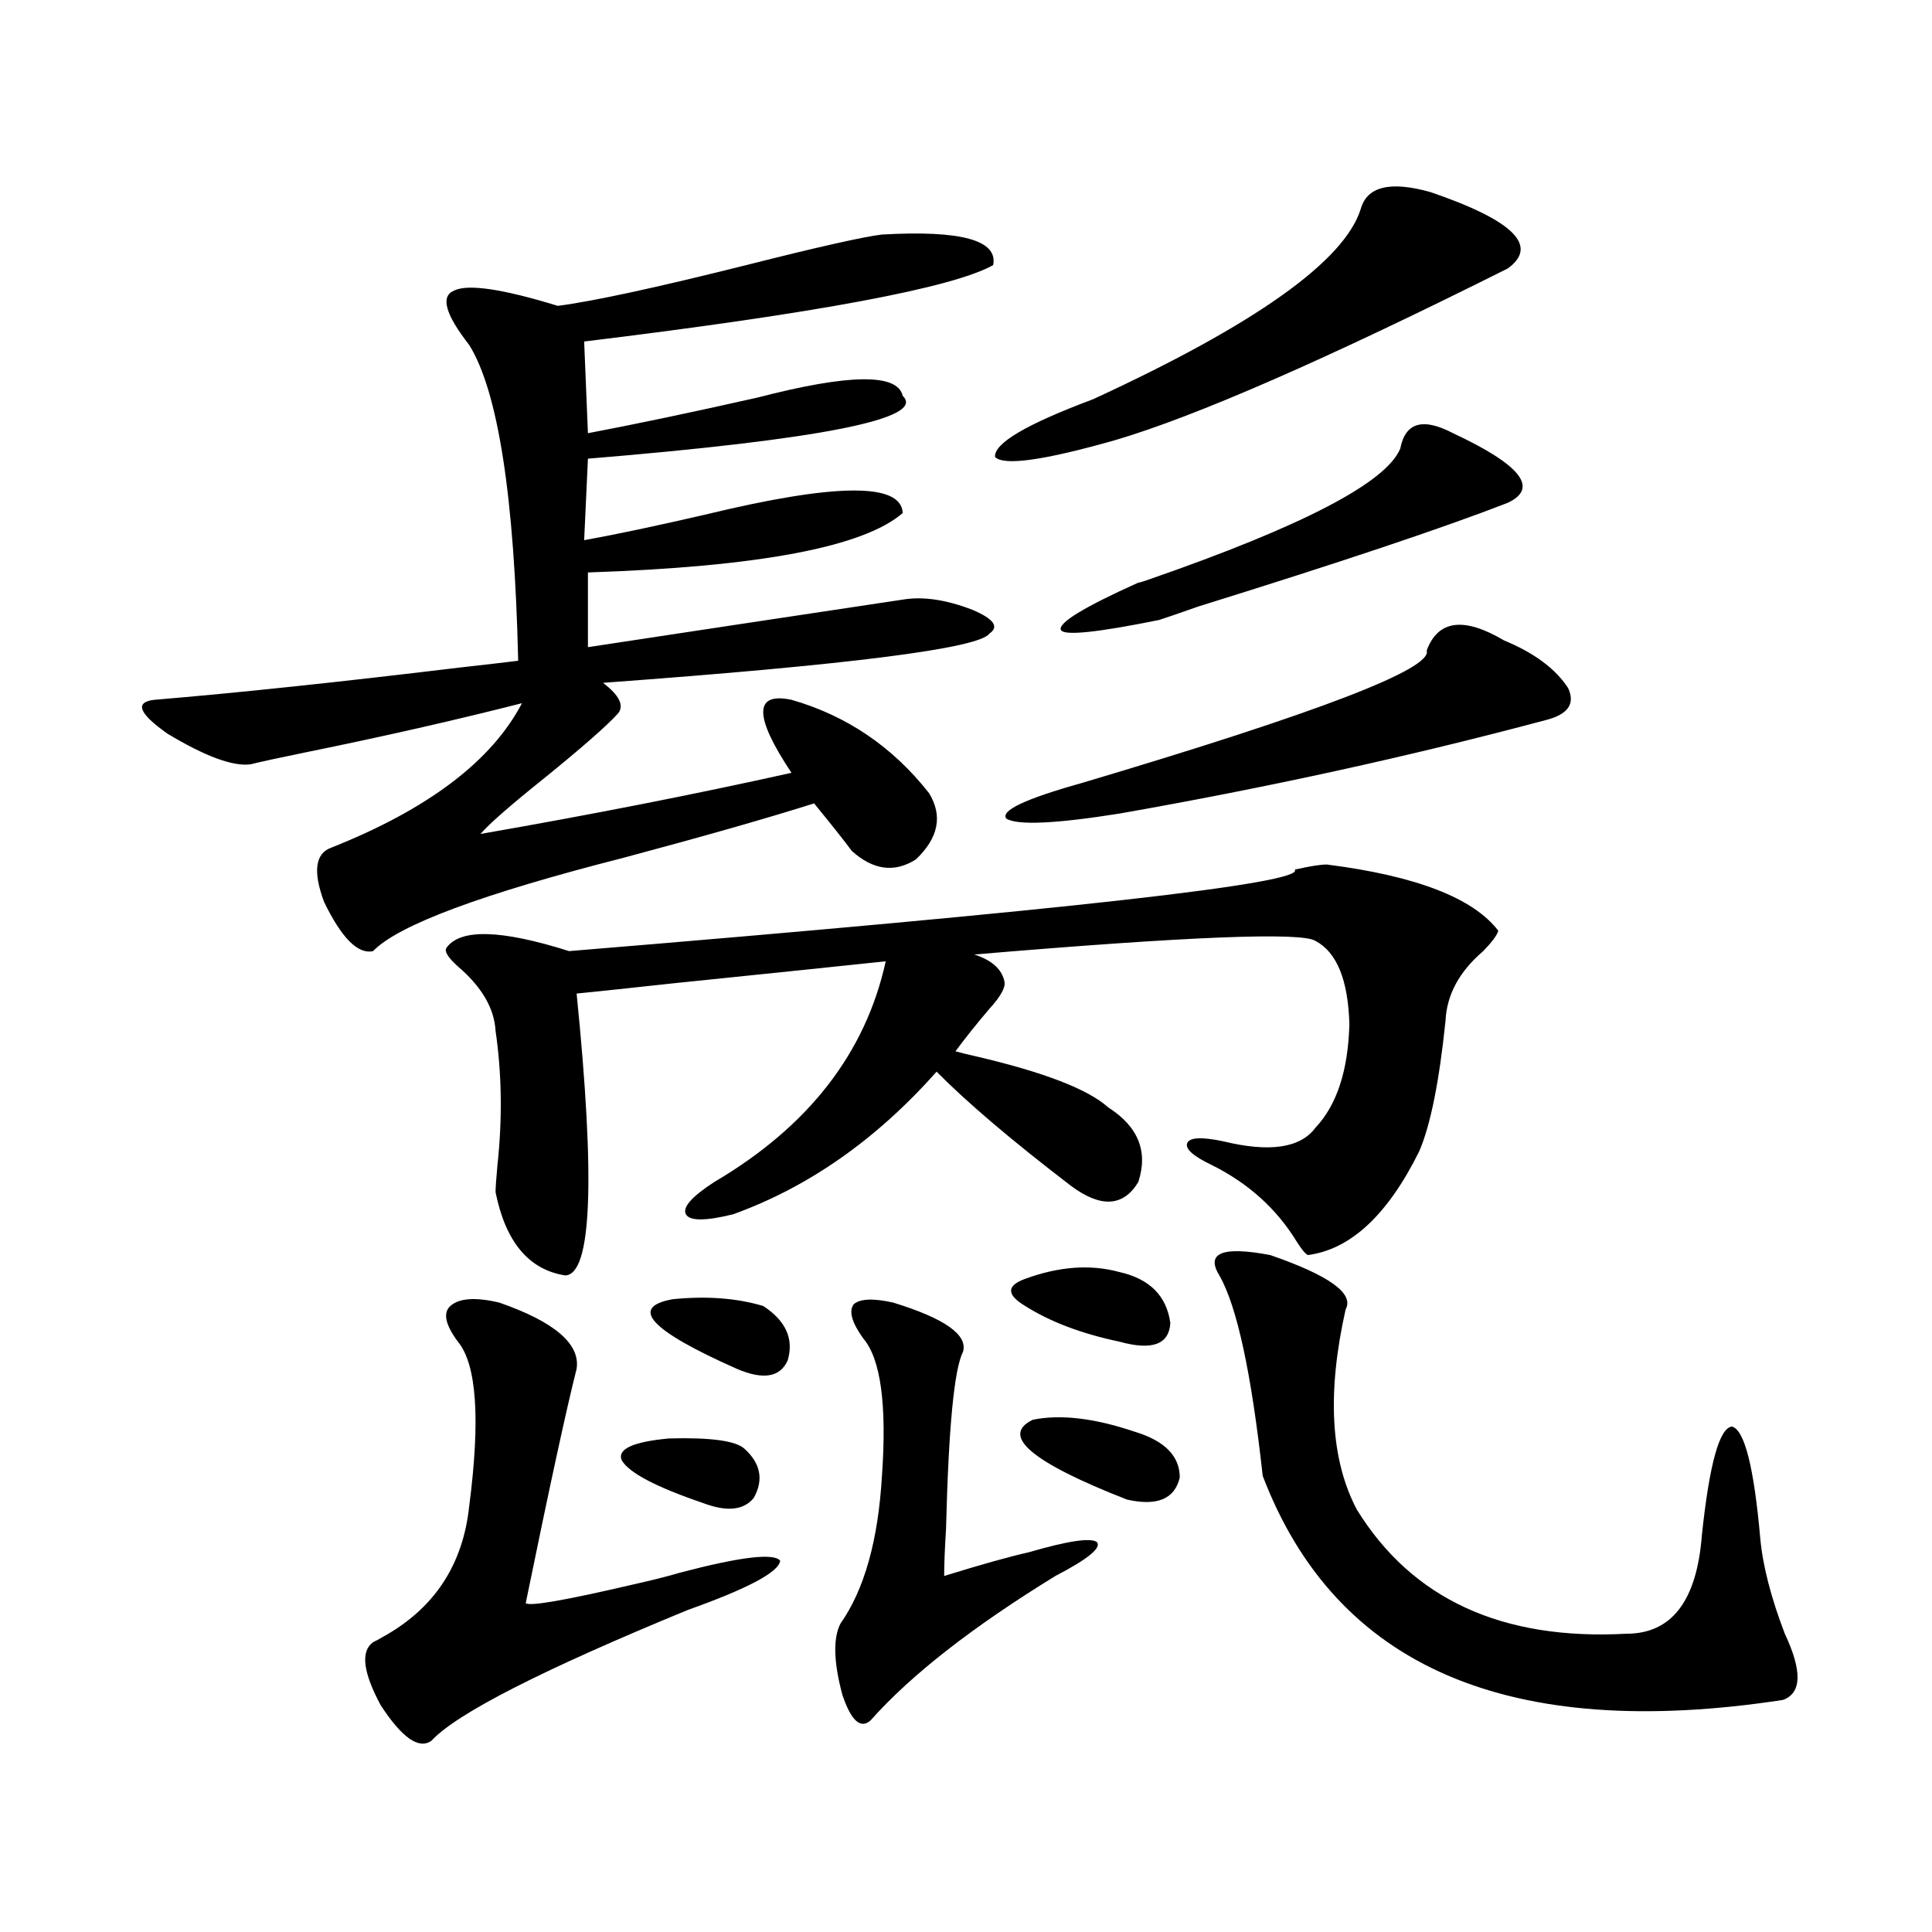 <?xml version="1.0" encoding="utf-8"?>
<!-- Generator: Adobe Illustrator 16.0.0, SVG Export Plug-In . SVG Version: 6.00 Build 0)  -->
<!DOCTYPE svg PUBLIC "-//W3C//DTD SVG 1.1//EN" "http://www.w3.org/Graphics/SVG/1.1/DTD/svg11.dtd">
<svg version="1.1" id="图层_1" xmlns="http://www.w3.org/2000/svg" xmlns:xlink="http://www.w3.org/1999/xlink" x="0px" y="0px"
	 width="1000px" height="1000px" viewBox="0 0 1000 1000" enable-background="new 0 0 1000 1000" xml:space="preserve">
<path d="M456.501,121.395c40.975-2.335,60.151,2.938,57.56,15.82c-20.822,11.728-91.385,24.911-211.702,39.551l1.951,47.461
	c24.71-4.683,53.978-10.835,87.803-18.457c47.469-12.305,72.514-12.593,75.12-0.879c12.348,11.728-41.95,22.563-162.923,32.52
	l-1.951,42.188c16.25-2.925,37.072-7.319,62.438-13.184c67.636-16.397,101.781-16.699,102.437-0.879
	c-20.167,17.578-74.479,27.837-162.923,30.762v38.672c50.075-7.608,104.388-15.82,162.923-24.609
	c10.396-1.758,22.438,0,36.097,5.273c11.052,4.696,13.979,8.789,8.78,12.305c-5.213,7.622-71.873,16.122-199.995,25.488
	c8.445,6.454,11.052,11.728,7.805,15.82c-5.854,6.454-18.536,17.578-38.048,33.398c-17.561,14.063-28.627,23.73-33.17,29.004
	c57.225-9.956,110.882-20.503,160.972-31.641c-19.512-29.292-19.512-41.886,0-37.793c28.612,8.212,52.347,24.321,71.218,48.34
	c7.149,11.728,4.878,23.153-6.829,34.277c-11.066,7.031-22.118,5.575-33.17-4.395c-3.902-5.273-10.411-13.472-19.512-24.609
	c-24.069,7.622-56.919,17.001-98.534,28.125c-73.504,18.759-116.75,34.868-129.753,48.34c-7.805,1.758-16.265-6.729-25.365-25.488
	c-5.854-15.82-4.558-25.187,3.902-28.125c50.075-19.913,82.925-44.824,98.534-74.707c-34.48,8.789-71.873,17.29-112.192,25.488
	c-14.313,2.938-23.749,4.985-28.292,6.152c-9.115,1.181-23.414-4.093-42.926-15.82c-14.969-10.547-17.24-16.397-6.829-17.578
	c42.271-3.516,94.952-9.077,158.045-16.699c15.609-1.758,25.686-2.925,30.243-3.516c-1.951-84.952-10.411-139.444-25.365-163.477
	c-12.362-15.82-14.969-25.187-7.805-28.125c7.149-3.516,25.03-0.879,53.657,7.91c18.201-2.335,50.73-9.366,97.559-21.094
	C423.331,127.849,446.745,122.575,456.501,121.395z M258.457,674.227c28.612,9.97,41.95,21.396,39.999,34.277
	c-5.213,20.517-13.993,60.946-26.341,121.289c1.951,1.758,20.487-1.47,55.608-9.668c10.396-2.335,18.536-4.395,24.39-6.152
	c31.219-8.198,48.444-10.245,51.706-6.152c-0.655,5.864-16.585,14.351-47.804,25.488c-75.455,31.05-119.677,53.613-132.68,67.676
	c-6.509,4.683-15.289-1.47-26.341-18.457c-9.115-17.001-10.411-27.837-3.902-32.52c1.296-0.591,2.927-1.47,4.878-2.637
	c26.661-14.653,41.615-37.202,44.877-67.676c5.854-45.112,3.902-73.526-5.854-85.254c-6.509-8.789-7.805-14.941-3.902-18.457
	C237.635,671.892,246.095,671.302,258.457,674.227z M686.739,447.469c46.173,5.864,75.761,17.29,88.778,34.277
	c-0.655,2.349-3.262,5.864-7.805,10.547c-12.362,10.547-18.871,22.563-19.512,36.035c-3.262,31.641-7.805,54.204-13.658,67.676
	c-16.265,32.821-35.456,50.688-57.56,53.613c-1.311-0.577-3.262-2.925-5.854-7.031c-10.411-16.987-25.045-30.171-43.901-39.551
	c-9.756-4.683-13.993-8.487-12.683-11.426c1.296-2.925,7.47-3.214,18.536-0.879c24.055,5.864,39.999,3.516,47.804-7.031
	c11.052-11.714,16.905-29.581,17.561-53.613c-0.655-22.852-6.509-37.202-17.561-43.066c-7.164-4.683-66.02-2.335-176.581,7.031
	c9.101,2.938,14.299,7.622,15.609,14.063c0.641,2.938-1.951,7.622-7.805,14.063c-6.509,7.622-12.362,14.941-17.561,21.973
	c1.951,0.591,5.519,1.47,10.731,2.637c35.121,8.212,57.88,17.001,68.291,26.367c15.609,9.97,20.808,22.852,15.609,38.672
	c-7.805,12.896-19.512,13.485-35.121,1.758c-30.578-23.429-53.657-43.066-69.267-58.887c-31.219,35.156-66.34,59.766-105.363,73.828
	c-14.313,3.516-22.438,3.516-24.39,0s2.927-9.077,14.634-16.699c48.779-28.702,78.367-66.797,88.778-114.258
	c-22.118,2.349-58.87,6.152-110.241,11.426c-21.463,2.349-38.048,4.106-49.755,5.273c9.756,96.68,7.805,145.321-5.854,145.898
	c-18.871-2.925-30.898-17.276-36.097-43.066c0-2.335,0.32-7.031,0.976-14.063c2.592-24.019,2.271-47.159-0.976-69.434
	c-0.655-11.714-7.164-22.852-19.512-33.398c-5.213-4.683-7.164-7.91-5.854-9.668c7.149-9.956,28.292-9.366,63.413,1.758
	c256.244-21.094,381.454-35.156,375.601-42.188C677.959,448.348,683.478,447.469,686.739,447.469z M346.26,744.539
	c21.463-0.577,34.466,1.181,39.023,5.273c8.445,7.622,10.076,16.122,4.878,25.488c-5.213,6.454-13.993,7.333-26.341,2.637
	c-24.069-8.198-38.048-15.519-41.95-21.973C319.264,750.114,327.389,746.297,346.26,744.539z M348.211,672.469
	c17.561-1.758,33.17-0.577,46.828,3.516c11.707,7.622,15.93,17.001,12.683,28.125c-3.902,8.789-12.683,10.259-26.341,4.395
	C336.504,688.591,325.438,676.575,348.211,672.469z M462.354,674.227c26.661,8.212,38.688,16.699,36.097,25.488
	c-4.558,8.789-7.484,39.263-8.78,91.406c-0.655,10.547-0.976,18.759-0.976,24.609c18.856-5.851,33.49-9.956,43.901-12.305
	c20.152-5.851,31.859-7.608,35.121-5.273c2.592,2.938-4.558,8.789-21.463,17.578c-42.926,26.367-74.8,51.265-95.607,74.707
	c-5.213,4.683-10.091,0.288-14.634-13.184c-4.558-17.001-4.878-29.306-0.976-36.914c12.348-17.578,19.512-43.066,21.463-76.465
	c2.592-36.914-0.655-60.645-9.756-71.191c-5.854-8.198-7.484-14.063-4.878-17.578C445.114,672.181,451.943,671.892,462.354,674.227z
	 M740.396,99.422c42.926,14.653,56.249,27.837,39.999,39.551c-93.656,46.884-161.307,76.465-202.922,88.77
	c-37.072,10.547-57.895,13.485-62.438,8.789c-0.655-7.031,16.25-16.987,50.73-29.883c83.9-38.672,130.073-71.479,138.533-98.438
	C707.547,96.497,719.574,93.571,740.396,99.422z M778.444,331.453c15.609,6.454,26.661,14.653,33.17,24.609
	c3.902,8.212,0,13.774-11.707,16.699c-70.242,18.759-143.746,34.868-220.482,48.34c-33.17,5.273-52.682,6.152-58.535,2.637
	c-3.262-4.093,9.756-10.245,39.023-18.457c122.269-36.323,181.779-59.175,178.532-68.555
	C744.299,320.906,757.622,319.148,778.444,331.453z M579.425,658.406c15.609,3.516,24.39,12.305,26.341,26.367
	c-0.655,11.138-9.436,14.364-26.341,9.668c-19.512-4.093-35.776-10.245-48.779-18.457c-9.756-5.851-9.756-10.547,0-14.063
	C548.206,655.481,564.456,654.313,579.425,658.406z M587.229,741.023c15.609,4.696,23.414,12.606,23.414,23.73
	c-2.606,11.138-11.707,14.941-27.316,11.426c-49.435-19.336-65.699-33.097-48.779-41.309
	C548.847,731.946,566.407,733.992,587.229,741.023z M724.787,232.137c2.592-13.472,11.707-16.108,27.316-7.91
	c35.121,16.411,44.542,28.427,28.292,36.035c-33.17,12.896-86.507,30.762-159.996,53.613c-11.707,4.106-18.536,6.454-20.487,7.031
	c-31.874,6.454-48.779,8.212-50.73,5.273c-1.951-3.516,11.372-11.714,39.999-24.609c0.641,0,2.592-0.577,5.854-1.758
	C674.377,272.278,717.623,249.715,724.787,232.137z M657.472,649.617c30.563,10.547,43.566,19.927,39.023,28.125
	c-9.756,43.368-7.805,77.935,5.854,103.711c28.612,46.28,75.12,67.676,139.509,64.16c23.414,0,36.417-17.001,39.023-50.977
	c3.902-36.914,9.101-55.659,15.609-56.25c6.494,1.758,11.372,21.094,14.634,58.008c1.296,14.063,5.519,30.46,12.683,49.219
	c9.101,19.336,8.78,30.762-0.976,34.277c-141.795,21.671-231.549-17.001-269.262-116.016
	c-5.854-53.312-13.338-87.891-22.438-103.711C623.967,648.45,632.747,644.935,657.472,649.617z"/>
</svg>
